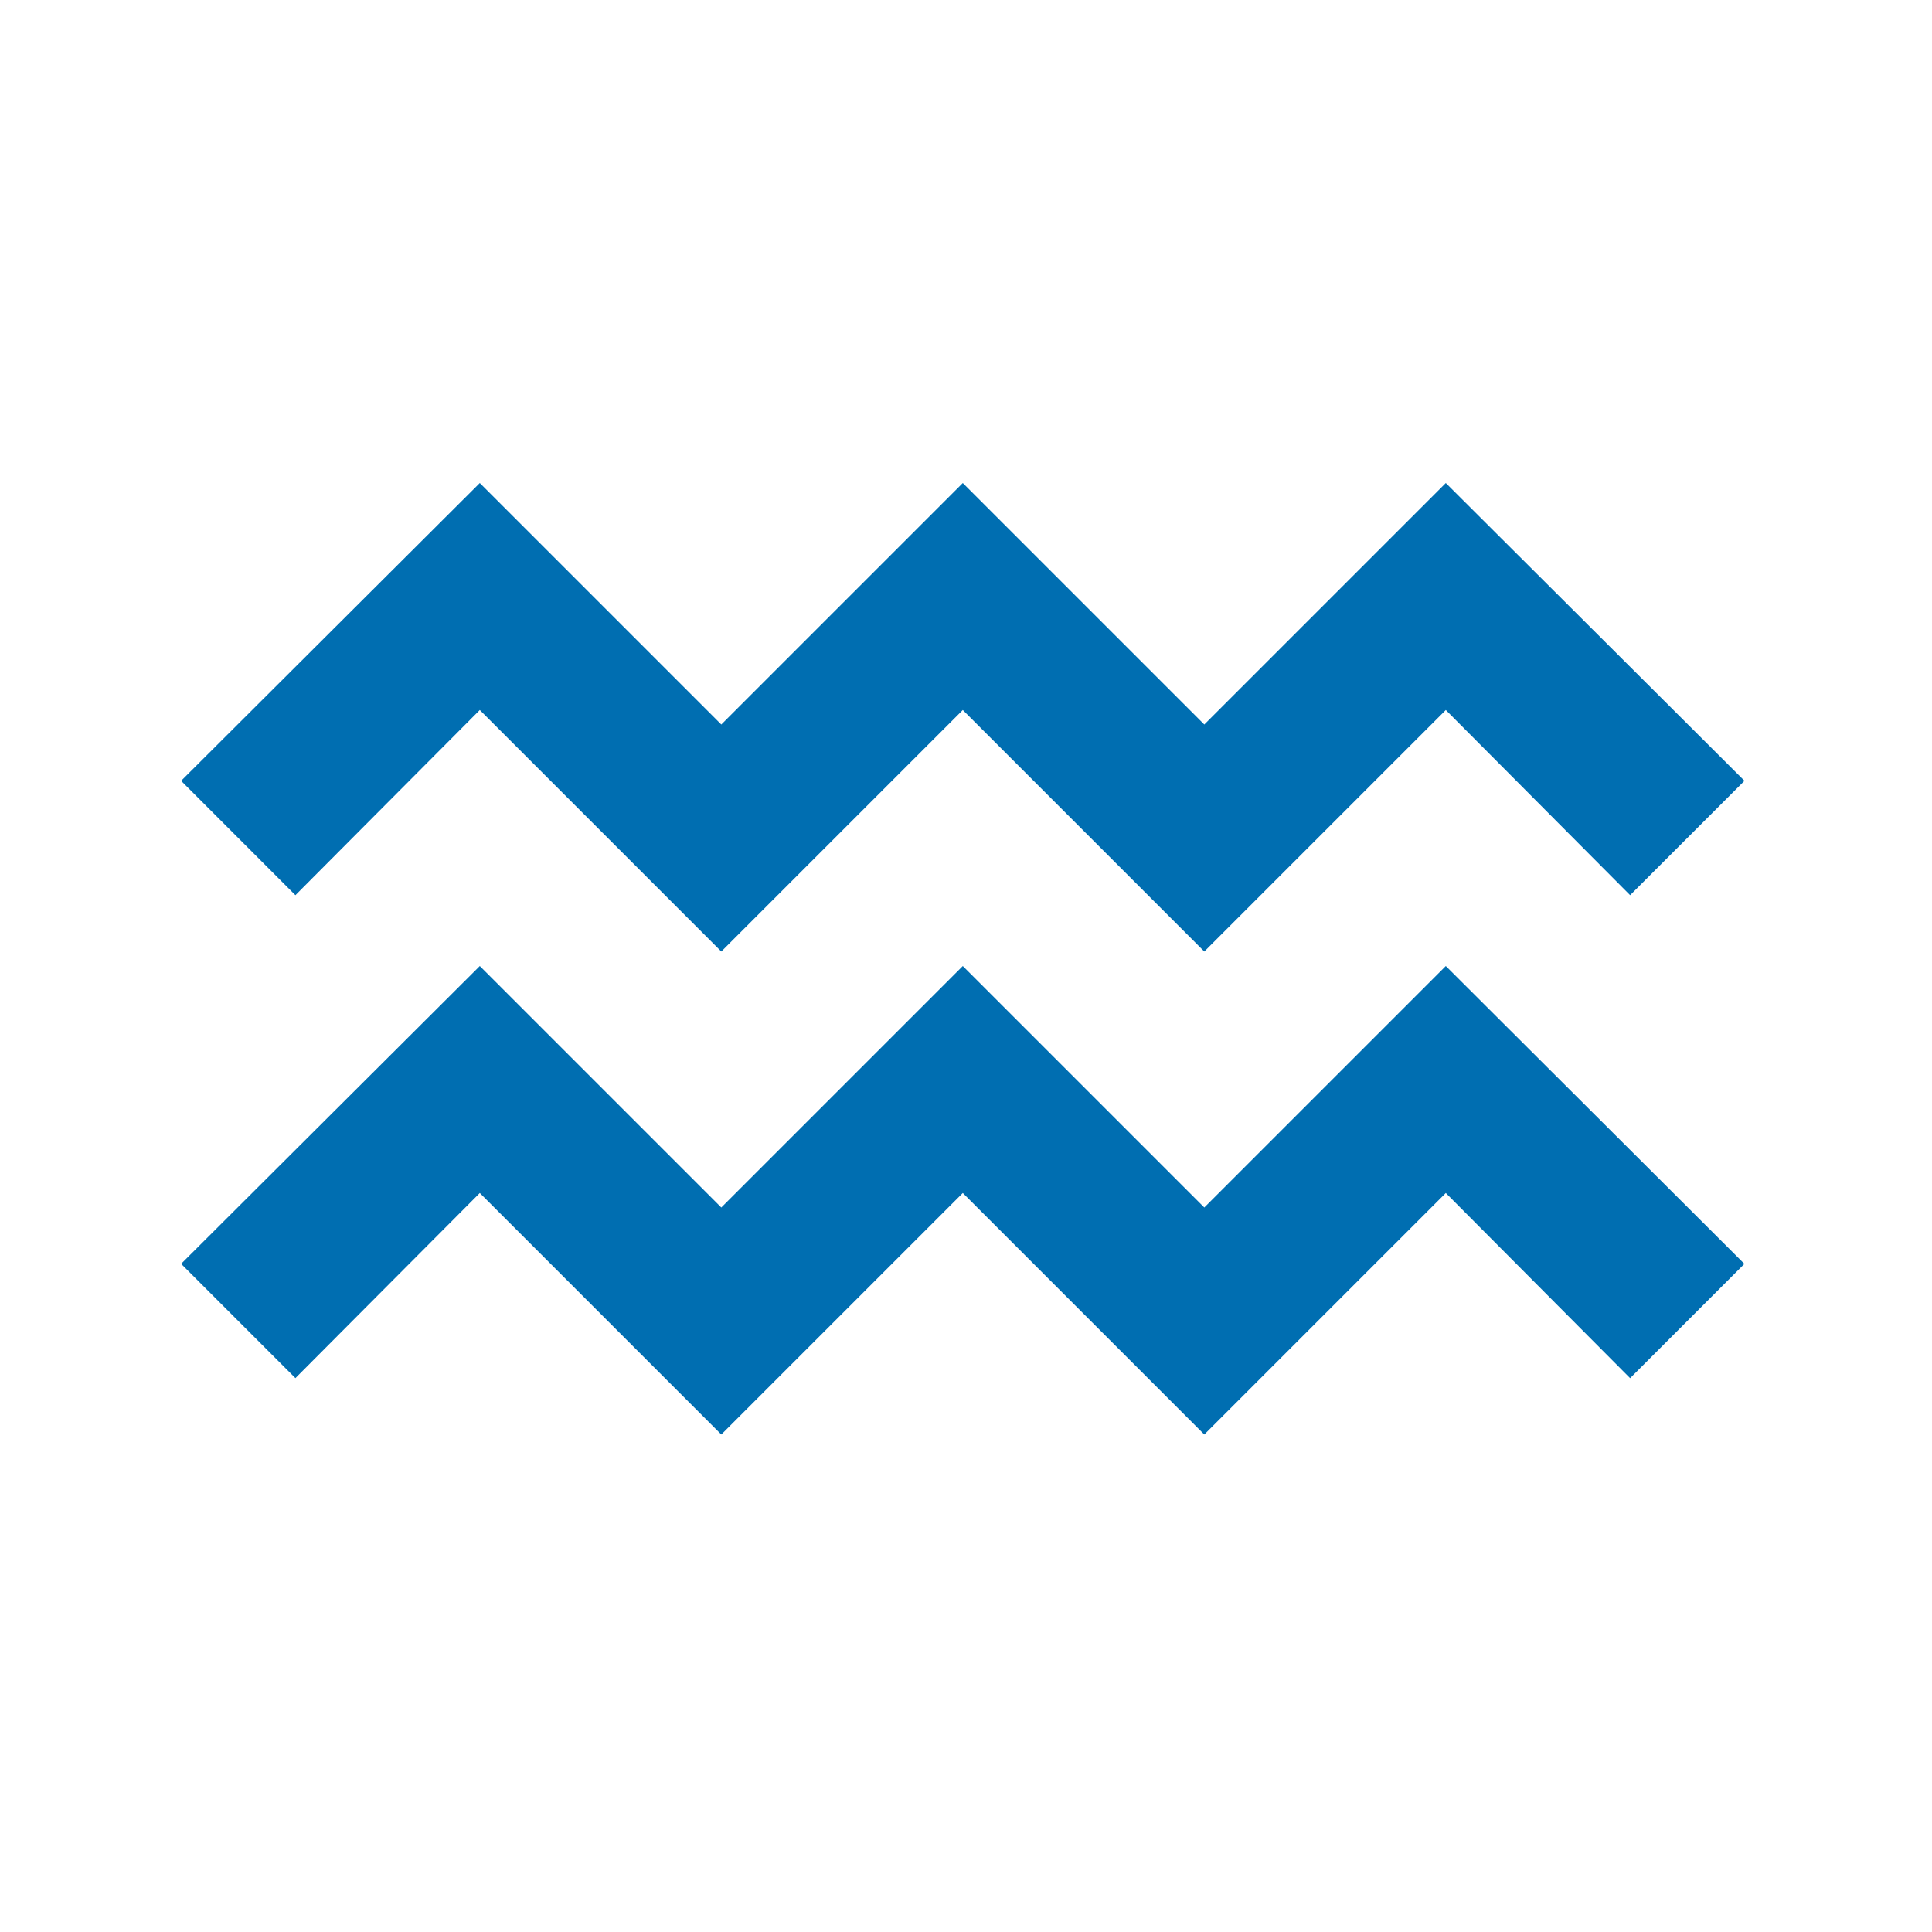 <svg xmlns="http://www.w3.org/2000/svg" width="32" height="32" viewBox="0 0 32 32">
  <g id="aquário" transform="translate(0.333)">
    <g id="Boundary" transform="translate(-0.333)" fill="#006eb1" stroke="rgba(0,0,0,0)" stroke-width="1" opacity="0">
      <rect width="32" height="32" stroke="none"/>
      <rect x="0.5" y="0.5" width="31" height="31" fill="none"/>
    </g>
    <path id="Path_zodiac-aquarius" data-name="Path / zodiac-aquarius" d="M19.237,14.35l-4-4-4,4-4-4L4.183,13.417,2.29,11.523,7.237,6.59l4,4,4-4,4,4,4-4,4.947,4.933L26.29,13.417,23.237,10.35l-4,4m4,4,3.053,3.067,1.893-1.893L23.237,14.59l-4,4-4-4-4,4-4-4L2.29,19.523l1.893,1.893L7.237,18.35l4,4,4-4,4,4Z" transform="translate(0.377 1.41)" fill="#006eb1"/>
  </g>
</svg>
